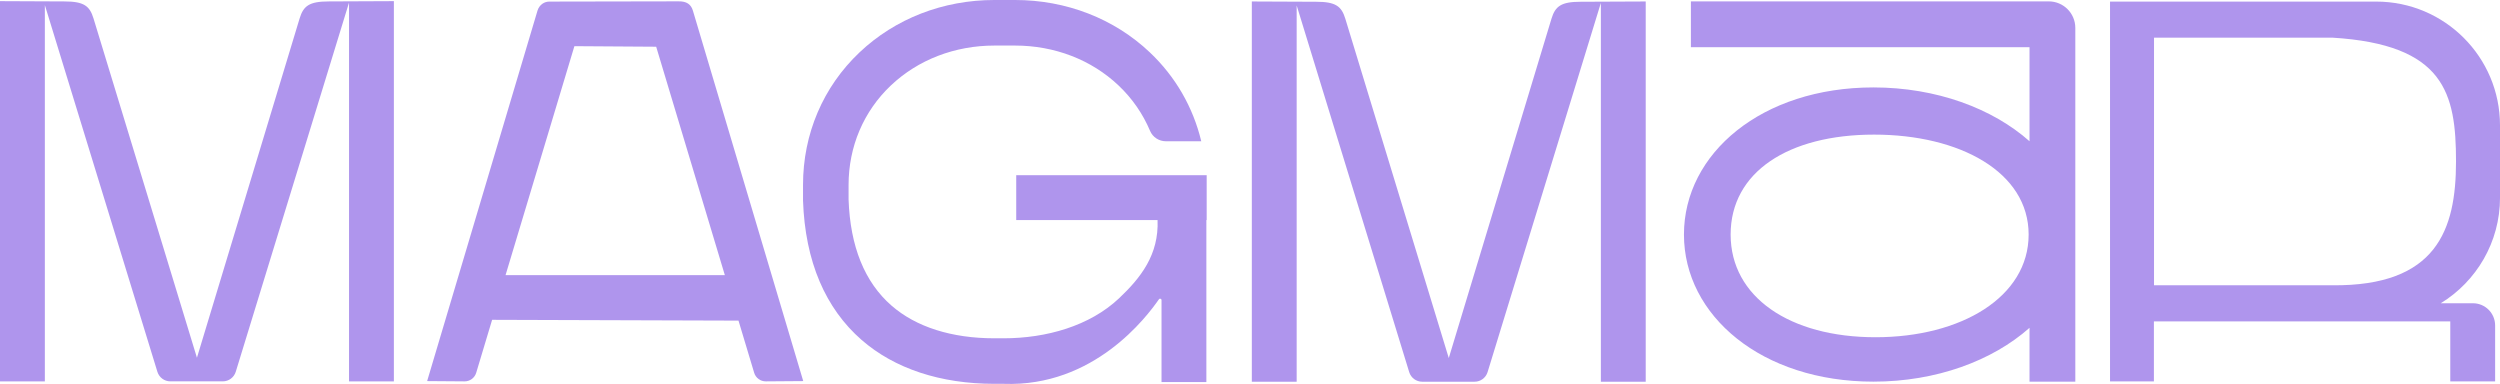 <?xml version="1.0" encoding="UTF-8"?><svg id="uuid-a210a089-4916-4f8a-af72-04e2994db8a4" xmlns="http://www.w3.org/2000/svg" width="1134.37" height="174.21" viewBox="0 0 1134.37 174.21"><path d="M314.4,4.82c-.85-2.84-2.84-4.27-6.5-4.21-.25-.04-51.2.07-58.61.11-1.12,0-2.23.33-3.15.97-1.04.73-1.86,1.81-2.25,3.13l-50.08,168.1,16.97.13c2.44.02,4.6-1.57,5.3-3.91l7.22-24.02,111.79.36,7.11,23.66c.7,2.34,2.86,3.93,5.3,3.91l16.97-.13L314.4,4.82ZM229.4,124.82l31.23-103.87,37.11.25,31.15,103.63h-99.49Z" style="fill:#af95ed; stroke-width:0px;"/><path d="M149.18.65c-8.85,0-11.48,2.02-13.21,7.65l-46.61,154.02L42.41,8.3c-1.73-5.63-4.36-7.65-13.21-7.65L0,.52v172.53h20.35V2.3l51.06,166.38c.8,2.59,3.18,4.36,5.88,4.36h23.81c2.7,0,5.08-1.77,5.88-4.36L158.37,1.18v171.87h20.35V.52l-29.54.13Z" style="fill:#af95ed; stroke-width:0px;"/><path d="M1134.37,89.64v-32.74c0-31.03-25.15-56.18-56.18-56.18h-120.77v172.33h19.91v-27.23h134.48v27.23h20.35v-25.38c0-5.56-4.51-10.07-10.07-10.07h-14.61c16.13-9.87,26.9-27.66,26.9-47.95ZM1114.41,73.27c0,31.03-8.79,56.63-56.18,56.18h-80.85V17.08h80.85c50.93,3.1,56.18,25.15,56.18,56.18h0Z" style="fill:#af95ed; stroke-width:0px;"/><path d="M717.2.8c-8.85,0-11.48,2.02-13.21,7.65l-46.61,154.02-46.96-154.02c-1.73-5.63-4.36-7.65-13.21-7.65l-29.2-.13v172.53h20.35V2.46l51.06,166.38c.8,2.59,3.18,4.36,5.88,4.36h23.81c2.7,0,5.08-1.77,5.88-4.36L726.39,1.33v171.87h20.35V.67l-29.54.13Z" style="fill:#af95ed; stroke-width:0px;"/><path d="M547.53,79.51h-86.42v20.35h64.13c.64,15.69-7.64,26.22-17.49,35.51-13.28,12.52-32.97,18.13-52.36,18.13h-4.16c-19.42,0-35.57-5.13-46.69-14.82-12.21-10.64-18.77-26.85-19.5-48.17v-6.59c0-17.39,6.81-33.42,19.19-45.14,12.34-11.68,29.03-18.11,47.01-18.11h9.29c17.98,0,34.68,6.43,47.01,18.11,6.23,5.9,11.05,12.9,14.3,20.61,1.21,2.87,4.06,4.71,7.18,4.71h16.05c-3.68-15.36-11.64-29.27-23.33-40.33-16.19-15.33-37.93-23.77-61.22-23.77h-9.29c-23.29,0-45.03,8.44-61.22,23.77-16.54,15.66-25.64,37.01-25.64,60.14v7.1c.46,13.71,3,26.08,7.55,36.76,4.46,10.45,10.86,19.36,19.04,26.48,14.95,13.03,35.79,19.91,60.27,19.91h4.16c41.02,1.52,64.94-30.4,70.48-38.37.36-.52,1.17-.26,1.17.37v37.21s20.35,0,20.35,0v-73.52h.14v-20.35Z" style="fill:#af95ed; stroke-width:0px;"/><path d="M920.89.63h-153.65v20.78h153.65v42.68c-16.8-14.91-42.3-24.42-70.84-24.42-50.6,0-85.96,29.89-85.96,66.75s35.35,66.75,85.96,66.75c28.55,0,54.04-9.51,70.84-24.42v24.42h20.78V12.67c0-6.65-5.39-12.04-12.04-12.04h-8.75ZM850.99,153.02c-38.91,0-65.72-18.25-65.72-46.6s26.19-45.34,65.09-45.34,70.13,17,70.13,45.34-30.6,46.6-69.5,46.6Z" style="fill:#af95ed; stroke-width:0px;"/></svg>